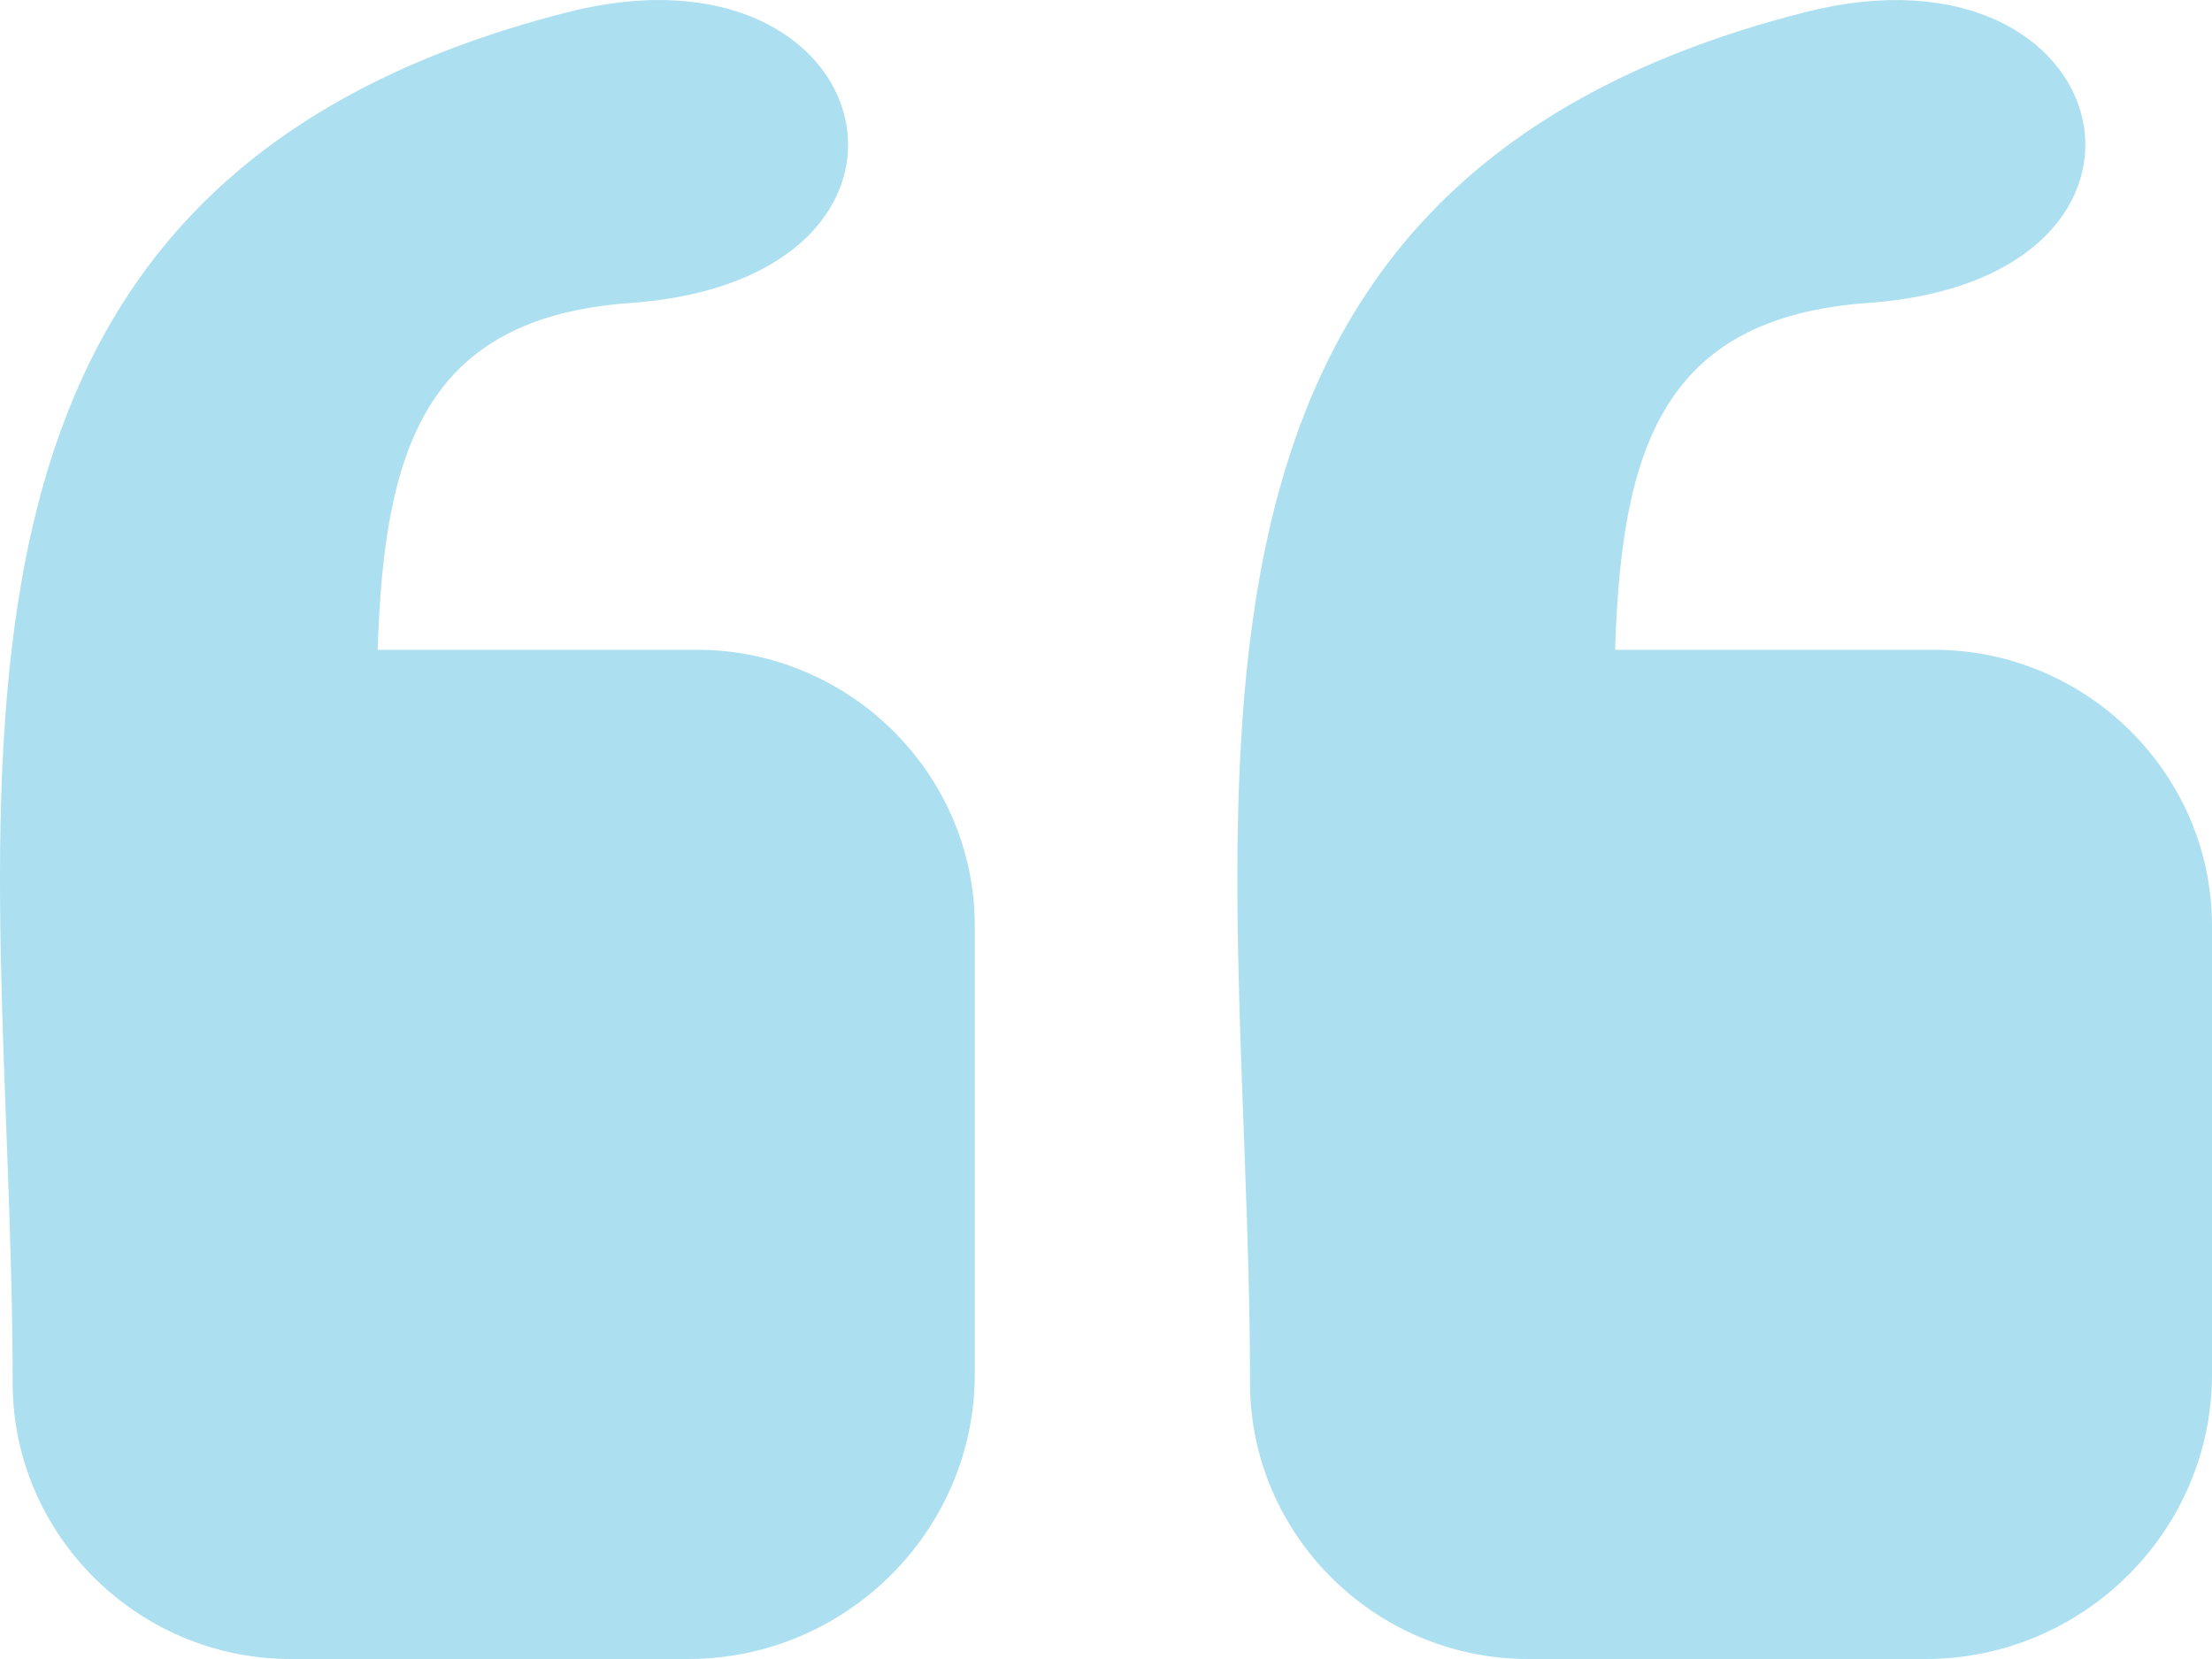 <svg width="64" height="48" viewBox="0 0 64 48" fill="none" xmlns="http://www.w3.org/2000/svg">
<path fill-rule="evenodd" clip-rule="evenodd" d="M55.714 48H44.214C39.787 48 36.167 44.406 36.167 40.01C36.167 23.568 31.938 5.508 52.229 0.352C61.422 -1.981 63.818 8.073 54.042 8.766C48.078 9.19 46.912 13.018 46.73 18.8H55.953C60.38 18.8 64 22.394 64 26.79V39.766C64 44.297 60.271 48 55.714 48ZM19.913 48H8.413C3.986 48 0.366 44.406 0.366 40.01C0.366 23.568 -3.863 5.508 16.428 0.352C25.626 -1.986 28.022 8.068 18.241 8.766C12.277 9.19 11.111 13.018 10.928 18.8H20.157C24.584 18.8 28.204 22.394 28.204 26.79V39.766C28.199 44.297 24.47 48 19.913 48Z" fill="#ACE0F0"/>
</svg>
